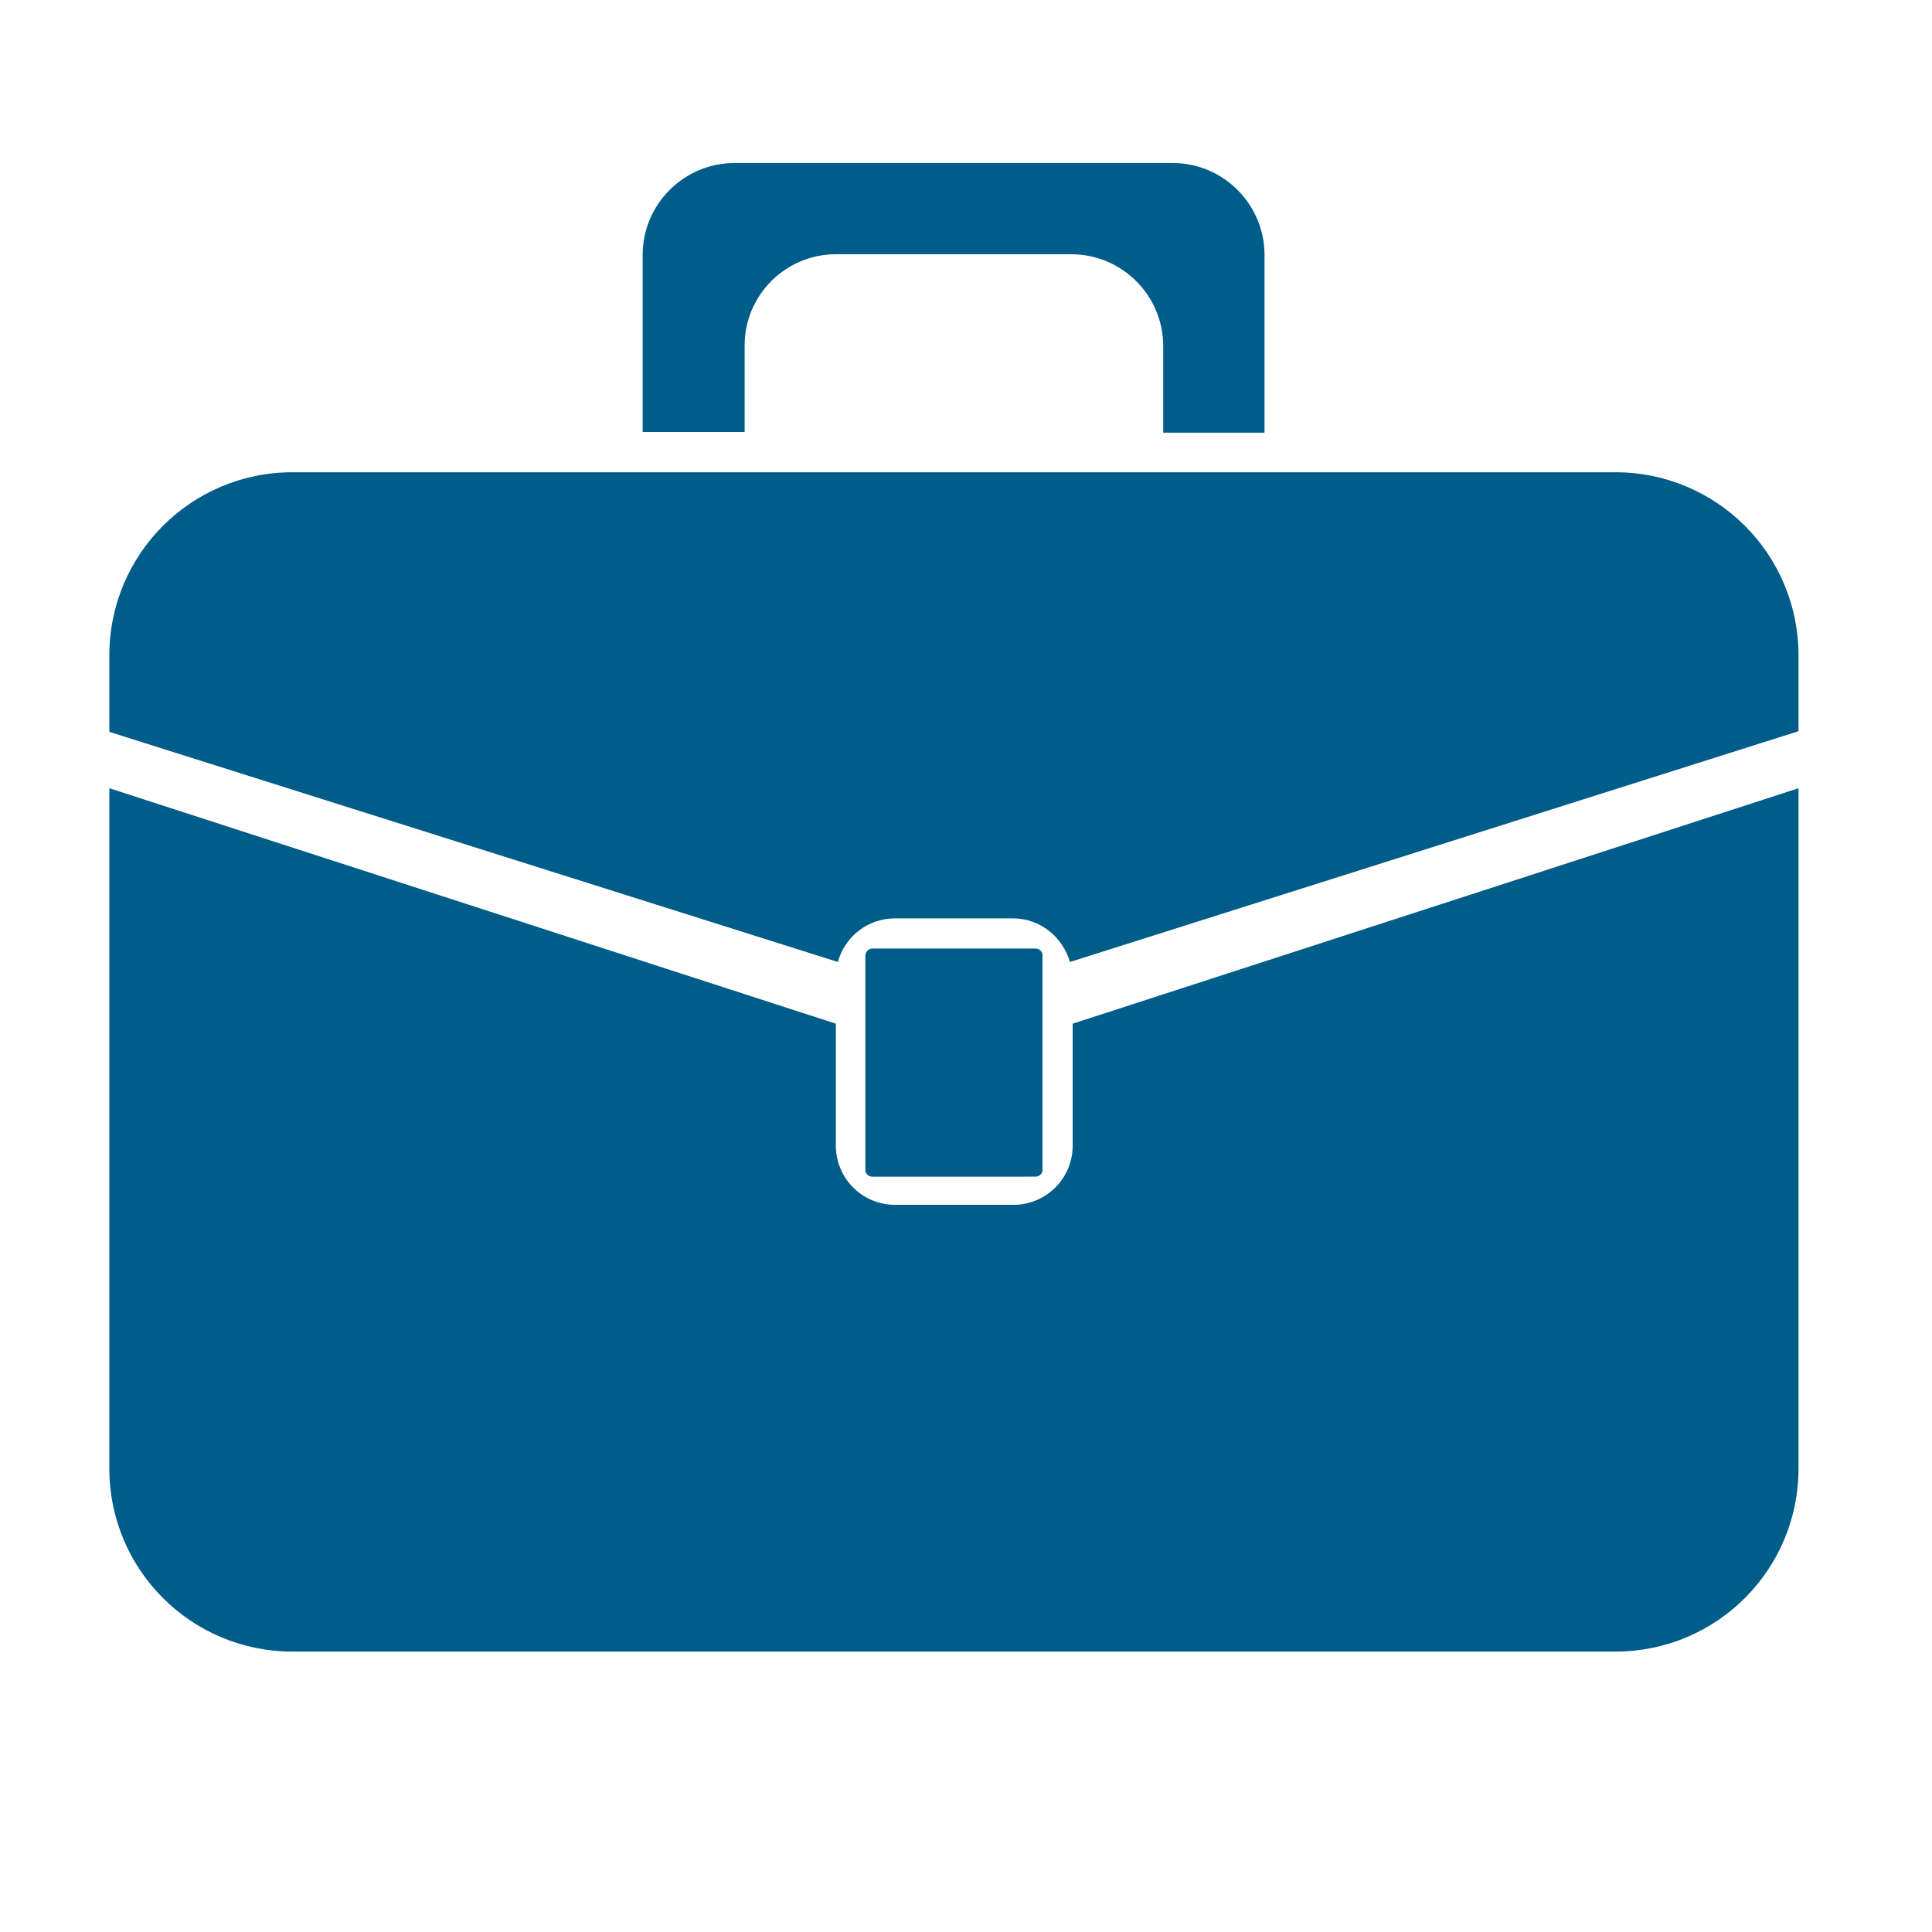<?xml version="1.0" encoding="utf-8"?>
<!-- Generator: Adobe Illustrator 15.0.0, SVG Export Plug-In . SVG Version: 6.00 Build 0)  -->
<!DOCTYPE svg PUBLIC "-//W3C//DTD SVG 1.1//EN" "http://www.w3.org/Graphics/SVG/1.1/DTD/svg11.dtd">
<svg version="1.1" id="Layer_1" xmlns="http://www.w3.org/2000/svg" xmlns:xlink="http://www.w3.org/1999/xlink" x="0px" y="0px"
	 width="288px" height="288px" viewBox="0 0 288 288" enable-background="new 0 0 288 288" xml:space="preserve">
<g>
	<path fill="#005C89" d="M124.6,37.9h35.1c7.5,0,13.7,6.1,13.7,13.7v12.9h15.1V38c0-7.5-6.1-13.7-13.7-13.7h-65.3
		c-7.5,0-13.7,6.1-13.7,13.7v26.4H111V51.5C111,44,117.1,37.9,124.6,37.9z"/>
	<g>
		<path fill="#005C89" d="M124.9,143.4c1-3.7,4.4-6.5,8.5-6.5H151c4.1,0,7.4,2.8,8.5,6.5L268.1,109V97.7
			c0-15.1-12.199-27.3-27.3-27.3h-52.3h-15.1H111H95.9H43.6c-15.1,0-27.3,12.2-27.3,27.3v11.4L124.9,143.4z"/>
		<path fill="#005C89" d="M159.9,152.6v18.2c0,4.9-4,8.8-8.801,8.8h-17.7c-4.9,0-8.8-4-8.8-8.8v-18.2L16.3,117.5v101.4
			c0,15.1,12.2,27.3,27.3,27.3h197.2c15.101,0,27.3-12.2,27.3-27.3V117.5L159.9,152.6z"/>
	</g>
	<path fill="#005C89" d="M130,141.4h24.4c0.5,0,1,0.4,1,1v32c0,0.5-0.4,1-1,1H130c-0.5,0-1-0.4-1-1v-32
		C129,141.9,129.5,141.4,130,141.4z"/>
</g>
</svg>
